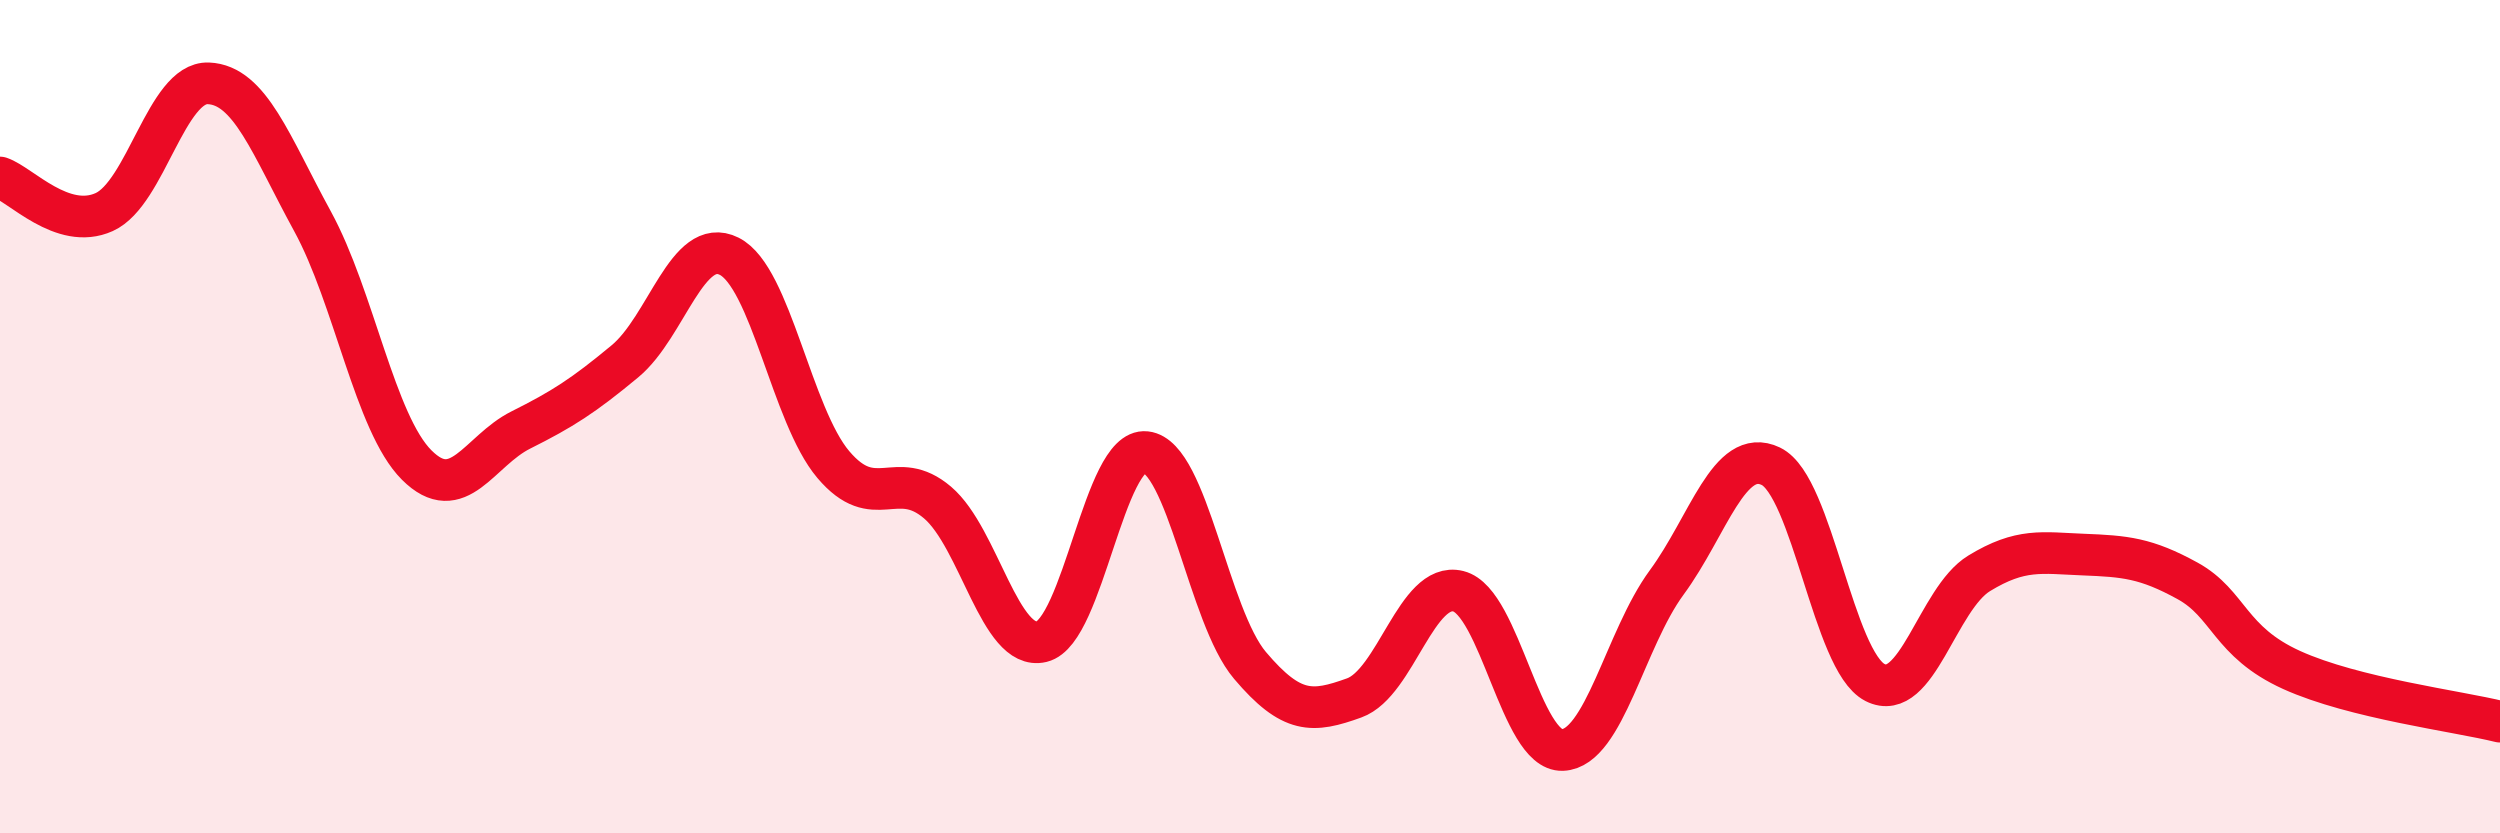 
    <svg width="60" height="20" viewBox="0 0 60 20" xmlns="http://www.w3.org/2000/svg">
      <path
        d="M 0,4.26 C 0.5,4.43 1.5,5.54 2.5,5.09 C 3.5,4.64 4,1.96 5,2 C 6,2.04 6.5,3.48 7.5,5.31 C 8.5,7.14 9,10.16 10,11.16 C 11,12.16 11.5,10.82 12.5,10.32 C 13.5,9.82 14,9.5 15,8.67 C 16,7.84 16.5,5.65 17.5,6.15 C 18.5,6.65 19,9.97 20,11.15 C 21,12.33 21.5,11.21 22.5,12.06 C 23.5,12.91 24,15.64 25,15.4 C 26,15.16 26.5,10.74 27.5,10.85 C 28.5,10.96 29,14.79 30,15.97 C 31,17.15 31.5,17.11 32.5,16.75 C 33.5,16.39 34,13.94 35,14.19 C 36,14.44 36.5,18.04 37.5,18 C 38.5,17.96 39,15.34 40,13.98 C 41,12.62 41.5,10.71 42.5,11.19 C 43.5,11.67 44,15.87 45,16.38 C 46,16.89 46.5,14.37 47.5,13.76 C 48.5,13.15 49,13.27 50,13.31 C 51,13.35 51.5,13.39 52.5,13.94 C 53.5,14.49 53.5,15.4 55,16.08 C 56.5,16.76 59,17.07 60,17.32L60 20L0 20Z"
        fill="#EB0A25"
        opacity="0.1"
        stroke-linecap="round"
        stroke-linejoin="round"
      />
      <path
        d="M 0,4.26 C 0.5,4.43 1.5,5.54 2.5,5.09 C 3.5,4.64 4,1.96 5,2 C 6,2.04 6.5,3.48 7.5,5.31 C 8.5,7.14 9,10.16 10,11.16 C 11,12.16 11.5,10.82 12.5,10.32 C 13.5,9.82 14,9.5 15,8.67 C 16,7.84 16.5,5.65 17.5,6.15 C 18.5,6.65 19,9.97 20,11.15 C 21,12.33 21.5,11.21 22.5,12.06 C 23.5,12.91 24,15.64 25,15.4 C 26,15.16 26.5,10.74 27.5,10.85 C 28.5,10.96 29,14.79 30,15.97 C 31,17.15 31.5,17.11 32.5,16.75 C 33.5,16.39 34,13.94 35,14.19 C 36,14.44 36.5,18.04 37.5,18 C 38.5,17.96 39,15.34 40,13.98 C 41,12.62 41.5,10.71 42.5,11.19 C 43.5,11.67 44,15.87 45,16.38 C 46,16.89 46.5,14.37 47.5,13.76 C 48.5,13.15 49,13.27 50,13.31 C 51,13.35 51.5,13.39 52.5,13.94 C 53.5,14.49 53.5,15.4 55,16.08 C 56.5,16.76 59,17.07 60,17.32"
        stroke="#EB0A25"
        stroke-width="1"
        fill="none"
        stroke-linecap="round"
        stroke-linejoin="round"
      />
    </svg>
  